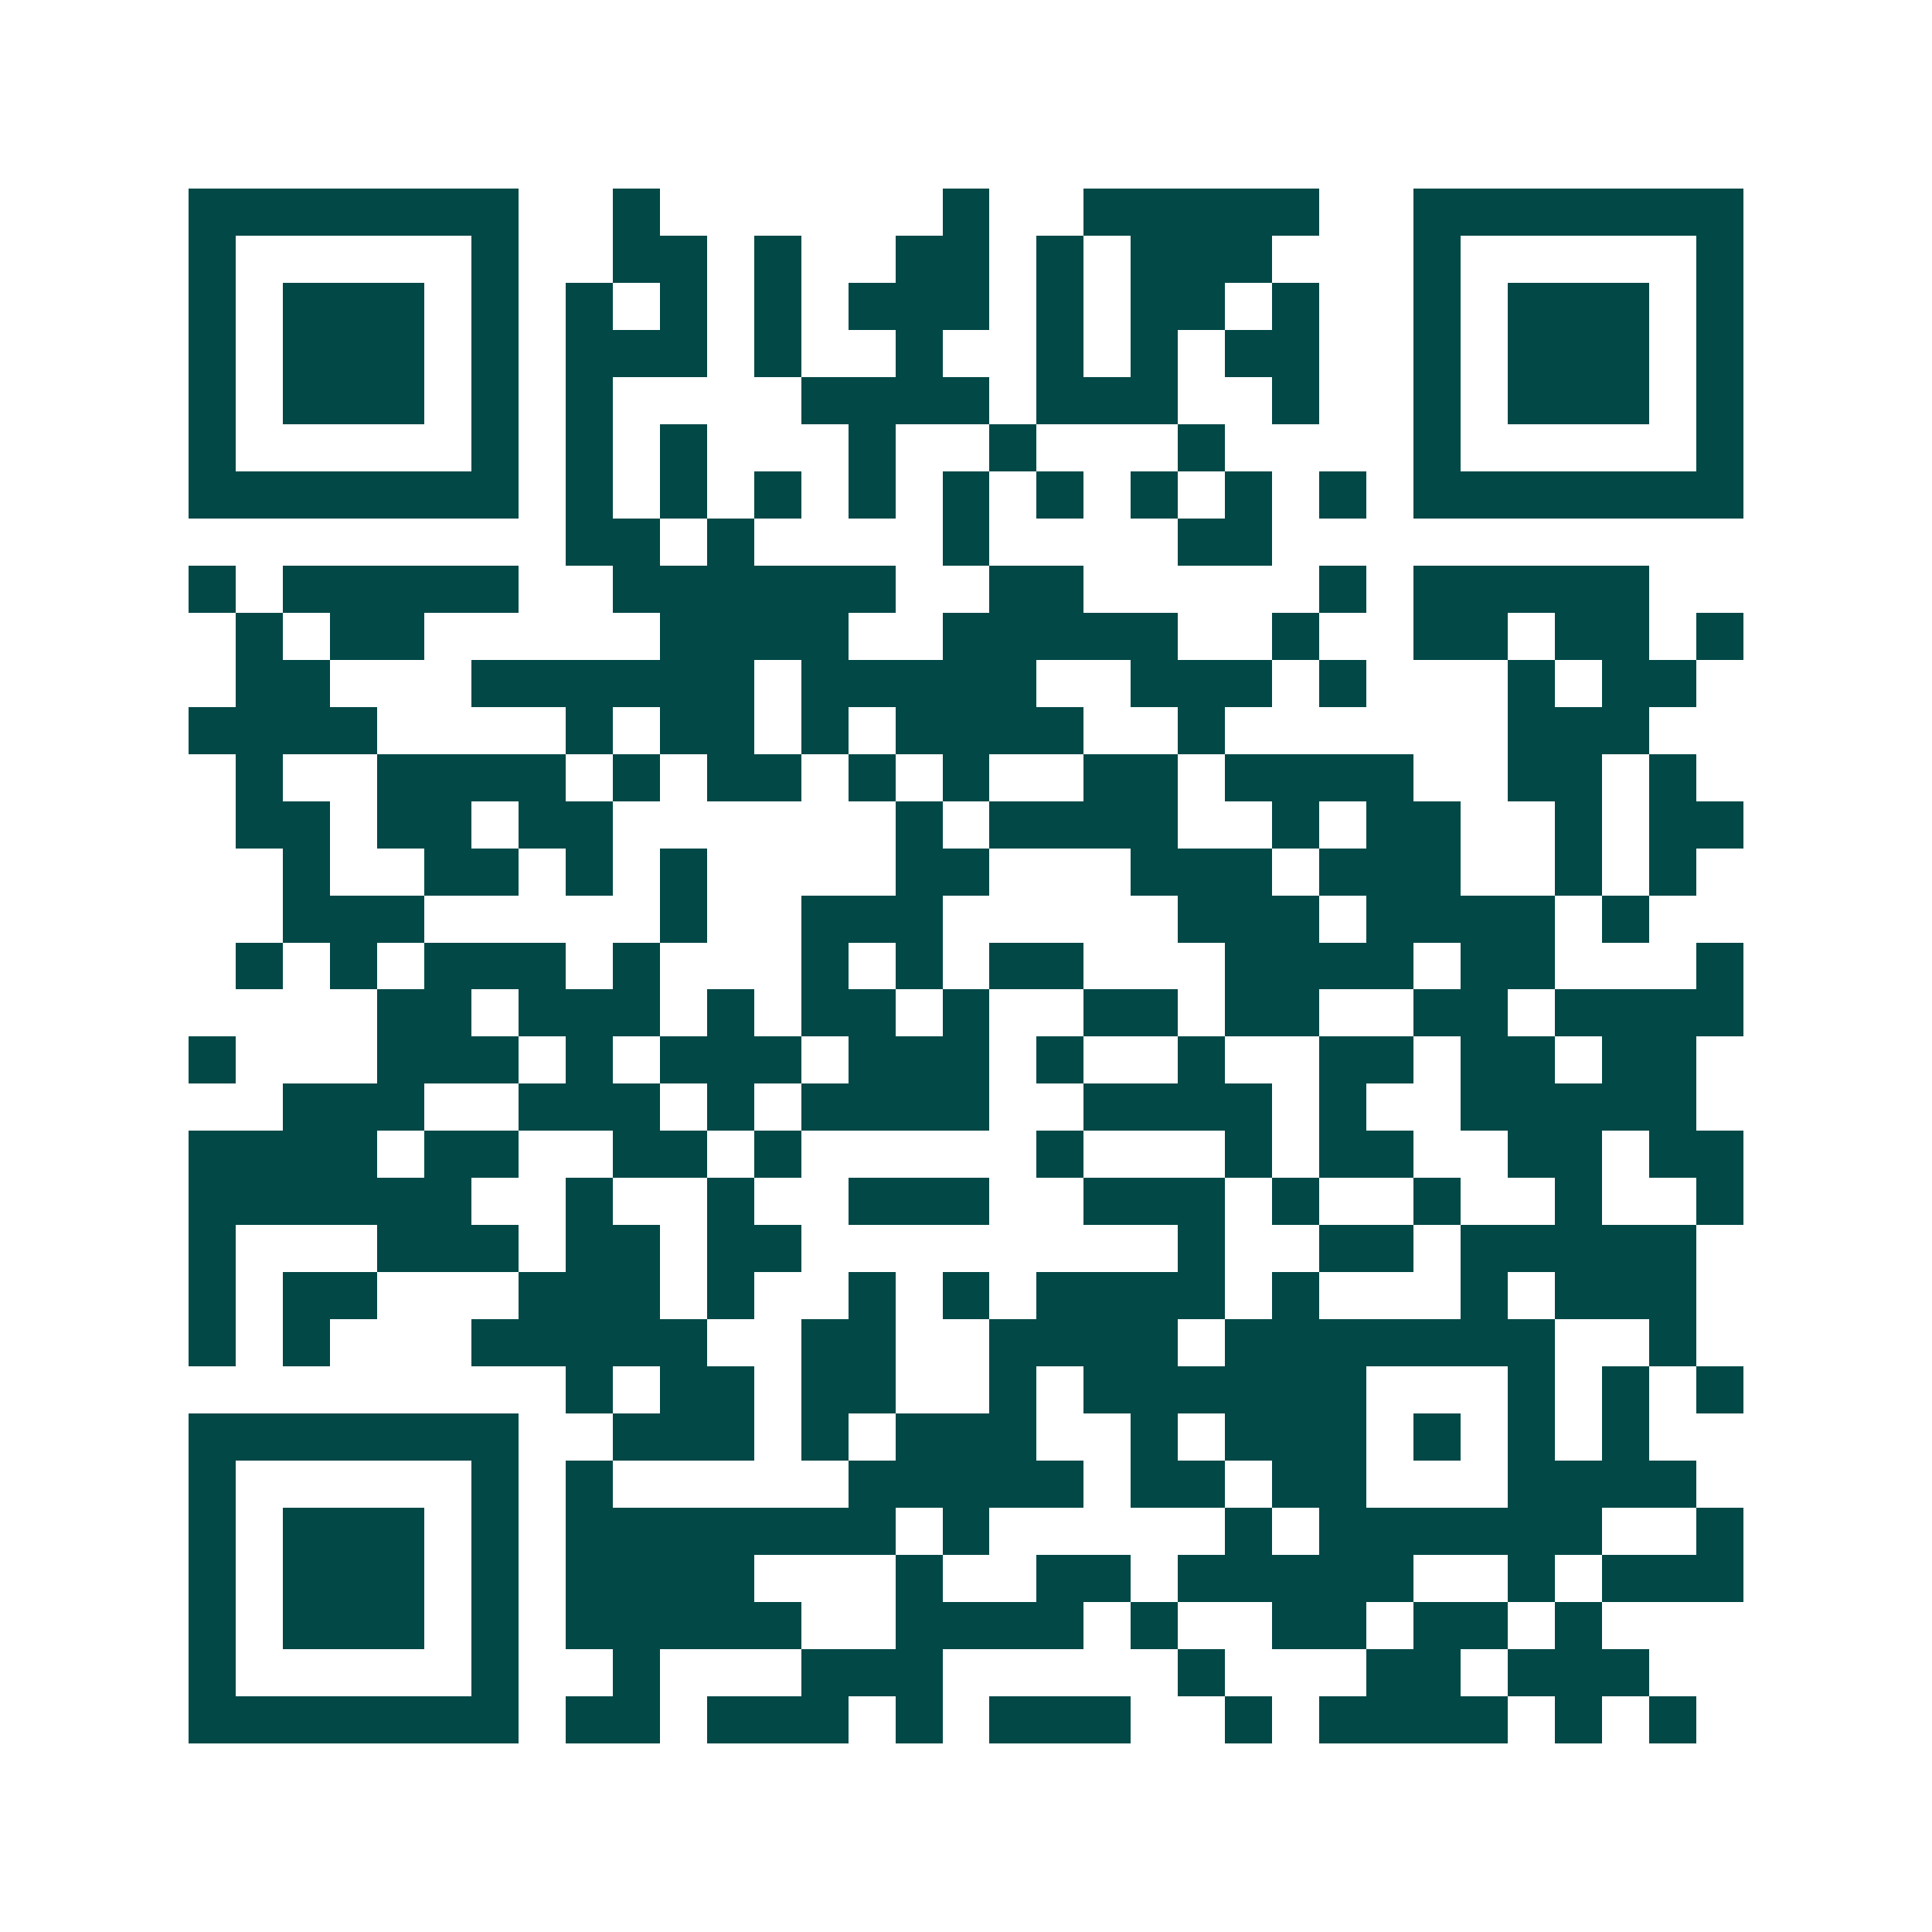 <svg xmlns="http://www.w3.org/2000/svg" width="200" height="200" viewBox="0 0 41 41" shape-rendering="crispEdges"><path fill="#ffffff" d="M0 0h41v41H0z"/><path stroke="#014847" d="M4 4.5h7m2 0h1m6 0h1m2 0h5m2 0h7M4 5.5h1m5 0h1m2 0h2m1 0h1m2 0h2m1 0h1m1 0h3m3 0h1m5 0h1M4 6.5h1m1 0h3m1 0h1m1 0h1m1 0h1m1 0h1m1 0h3m1 0h1m1 0h2m1 0h1m2 0h1m1 0h3m1 0h1M4 7.5h1m1 0h3m1 0h1m1 0h3m1 0h1m2 0h1m2 0h1m1 0h1m1 0h2m2 0h1m1 0h3m1 0h1M4 8.5h1m1 0h3m1 0h1m1 0h1m4 0h4m1 0h3m2 0h1m2 0h1m1 0h3m1 0h1M4 9.5h1m5 0h1m1 0h1m1 0h1m3 0h1m2 0h1m3 0h1m4 0h1m5 0h1M4 10.5h7m1 0h1m1 0h1m1 0h1m1 0h1m1 0h1m1 0h1m1 0h1m1 0h1m1 0h1m1 0h7M12 11.5h2m1 0h1m4 0h1m4 0h2M4 12.5h1m1 0h5m2 0h6m2 0h2m5 0h1m1 0h5M5 13.5h1m1 0h2m5 0h4m2 0h5m2 0h1m2 0h2m1 0h2m1 0h1M5 14.5h2m3 0h6m1 0h5m2 0h3m1 0h1m3 0h1m1 0h2M4 15.5h4m4 0h1m1 0h2m1 0h1m1 0h4m2 0h1m6 0h3M5 16.5h1m2 0h4m1 0h1m1 0h2m1 0h1m1 0h1m2 0h2m1 0h4m2 0h2m1 0h1M5 17.5h2m1 0h2m1 0h2m6 0h1m1 0h4m2 0h1m1 0h2m2 0h1m1 0h2M6 18.5h1m2 0h2m1 0h1m1 0h1m4 0h2m3 0h3m1 0h3m2 0h1m1 0h1M6 19.5h3m5 0h1m2 0h3m5 0h3m1 0h4m1 0h1M5 20.5h1m1 0h1m1 0h3m1 0h1m3 0h1m1 0h1m1 0h2m3 0h4m1 0h2m3 0h1M8 21.5h2m1 0h3m1 0h1m1 0h2m1 0h1m2 0h2m1 0h2m2 0h2m1 0h4M4 22.5h1m3 0h3m1 0h1m1 0h3m1 0h3m1 0h1m2 0h1m2 0h2m1 0h2m1 0h2M6 23.5h3m2 0h3m1 0h1m1 0h4m2 0h4m1 0h1m2 0h5M4 24.5h4m1 0h2m2 0h2m1 0h1m5 0h1m3 0h1m1 0h2m2 0h2m1 0h2M4 25.5h6m2 0h1m2 0h1m2 0h3m2 0h3m1 0h1m2 0h1m2 0h1m2 0h1M4 26.5h1m3 0h3m1 0h2m1 0h2m8 0h1m2 0h2m1 0h5M4 27.5h1m1 0h2m3 0h3m1 0h1m2 0h1m1 0h1m1 0h4m1 0h1m3 0h1m1 0h3M4 28.5h1m1 0h1m3 0h5m2 0h2m2 0h4m1 0h7m2 0h1M12 29.5h1m1 0h2m1 0h2m2 0h1m1 0h6m3 0h1m1 0h1m1 0h1M4 30.5h7m2 0h3m1 0h1m1 0h3m2 0h1m1 0h3m1 0h1m1 0h1m1 0h1M4 31.5h1m5 0h1m1 0h1m5 0h5m1 0h2m1 0h2m3 0h4M4 32.5h1m1 0h3m1 0h1m1 0h7m1 0h1m5 0h1m1 0h6m2 0h1M4 33.5h1m1 0h3m1 0h1m1 0h4m3 0h1m2 0h2m1 0h5m2 0h1m1 0h3M4 34.5h1m1 0h3m1 0h1m1 0h5m2 0h4m1 0h1m2 0h2m1 0h2m1 0h1M4 35.5h1m5 0h1m2 0h1m3 0h3m5 0h1m3 0h2m1 0h3M4 36.5h7m1 0h2m1 0h3m1 0h1m1 0h3m2 0h1m1 0h4m1 0h1m1 0h1"/></svg>
